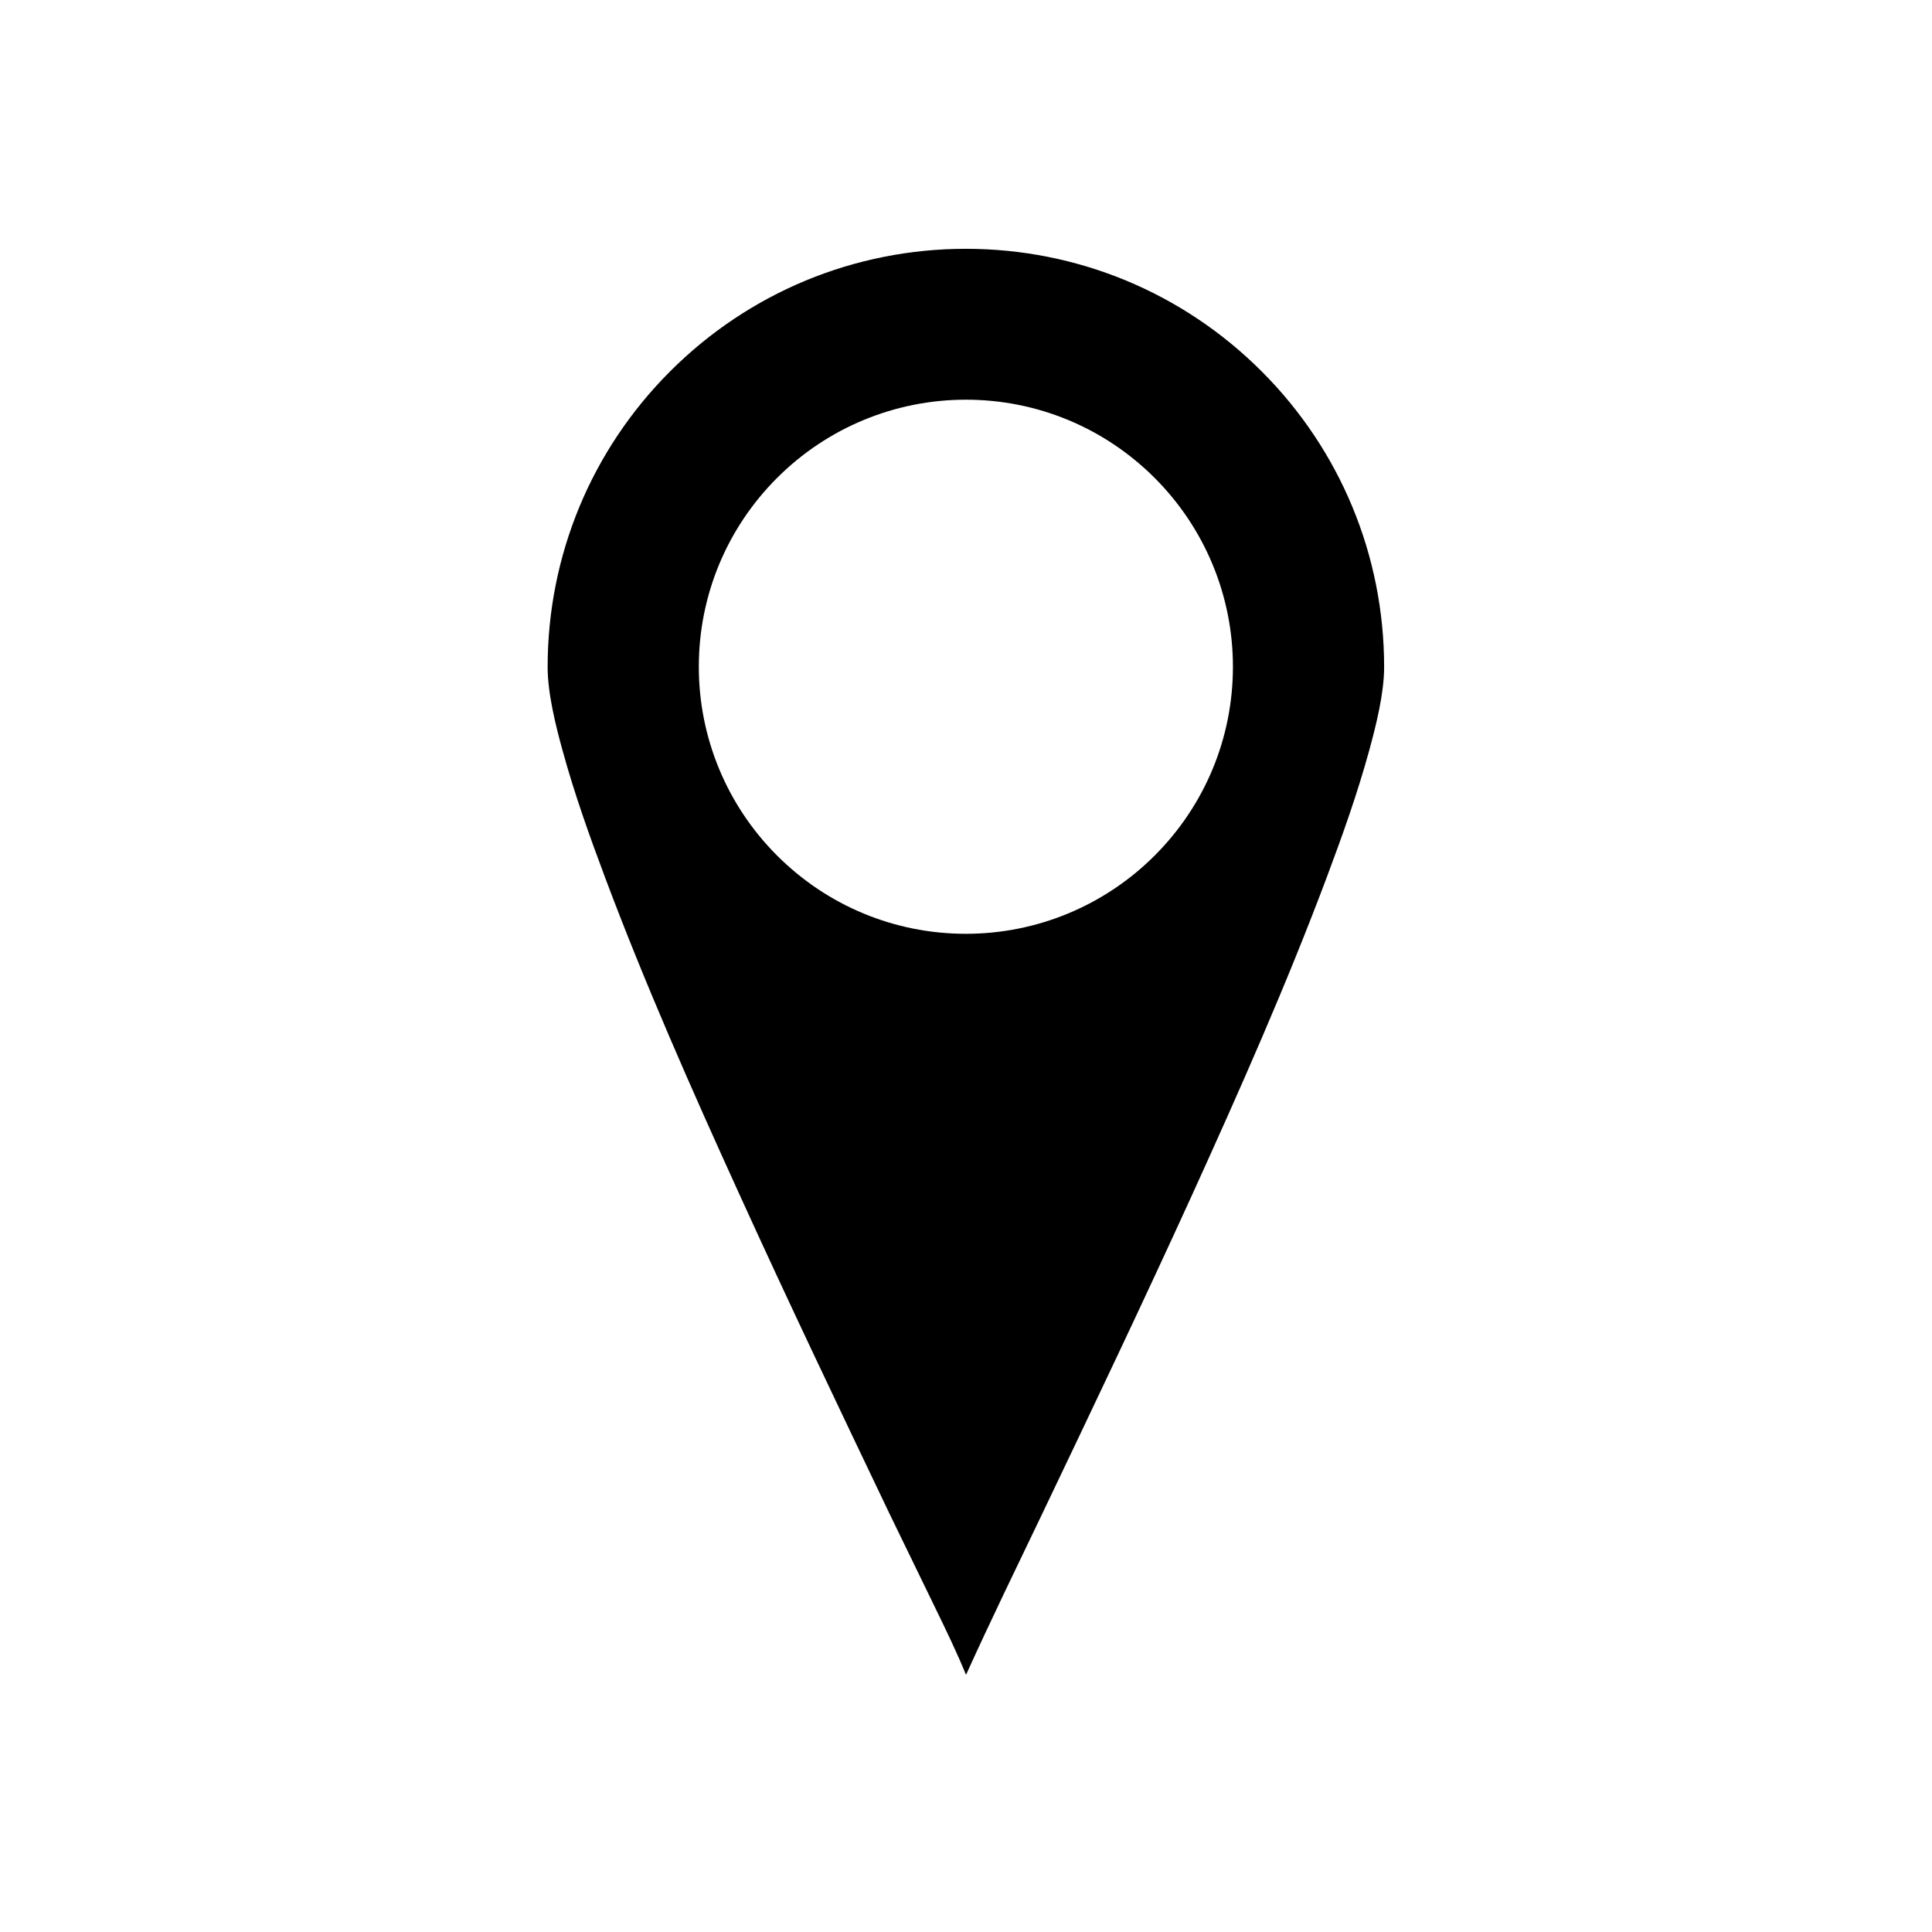 <?xml version="1.0" encoding="UTF-8"?>
<!-- Uploaded to: SVG Repo, www.svgrepo.com, Generator: SVG Repo Mixer Tools -->
<svg fill="#000000" width="800px" height="800px" version="1.1" viewBox="144 144 512 512" xmlns="http://www.w3.org/2000/svg">
 <path d="m400.04 587.77c6.492-14.316 13.43-28.559 20.219-42.727 13.43-28.117 26.863-56.309 39.777-84.645 12.547-27.602 24.941-55.57 35.57-83.906 4.133-10.996 8.117-22.211 11.219-33.504 1.844-6.715 3.984-15.277 3.984-22.211 0-29.52-11.586-57.488-32.469-78.371-20.883-20.883-48.852-32.469-78.371-32.469-29.52 0-57.488 11.586-78.371 32.469-20.883 20.883-32.469 48.852-32.469 78.371 0 6.938 2.141 15.57 3.984 22.211 3.098 11.289 7.086 22.508 11.219 33.504 10.625 28.34 23.023 56.379 35.57 83.906 12.914 28.41 26.344 56.527 39.777 84.645 4.133 8.559 8.34 17.121 12.473 25.68 2.731 5.609 5.461 11.289 7.824 17.047zm49.961-217.04c-13.285 13.285-31.215 20.738-50.035 20.738-18.816 0-36.676-7.379-50.035-20.738-13.285-13.285-20.738-31.215-20.738-50.035 0-18.816 7.379-36.676 20.738-50.035 13.285-13.285 31.215-20.738 50.035-20.738 18.816 0 36.676 7.379 50.035 20.738 13.285 13.285 20.738 31.215 20.738 50.035 0 18.816-7.379 36.676-20.738 50.035z" fill-rule="evenodd"/>
</svg>
